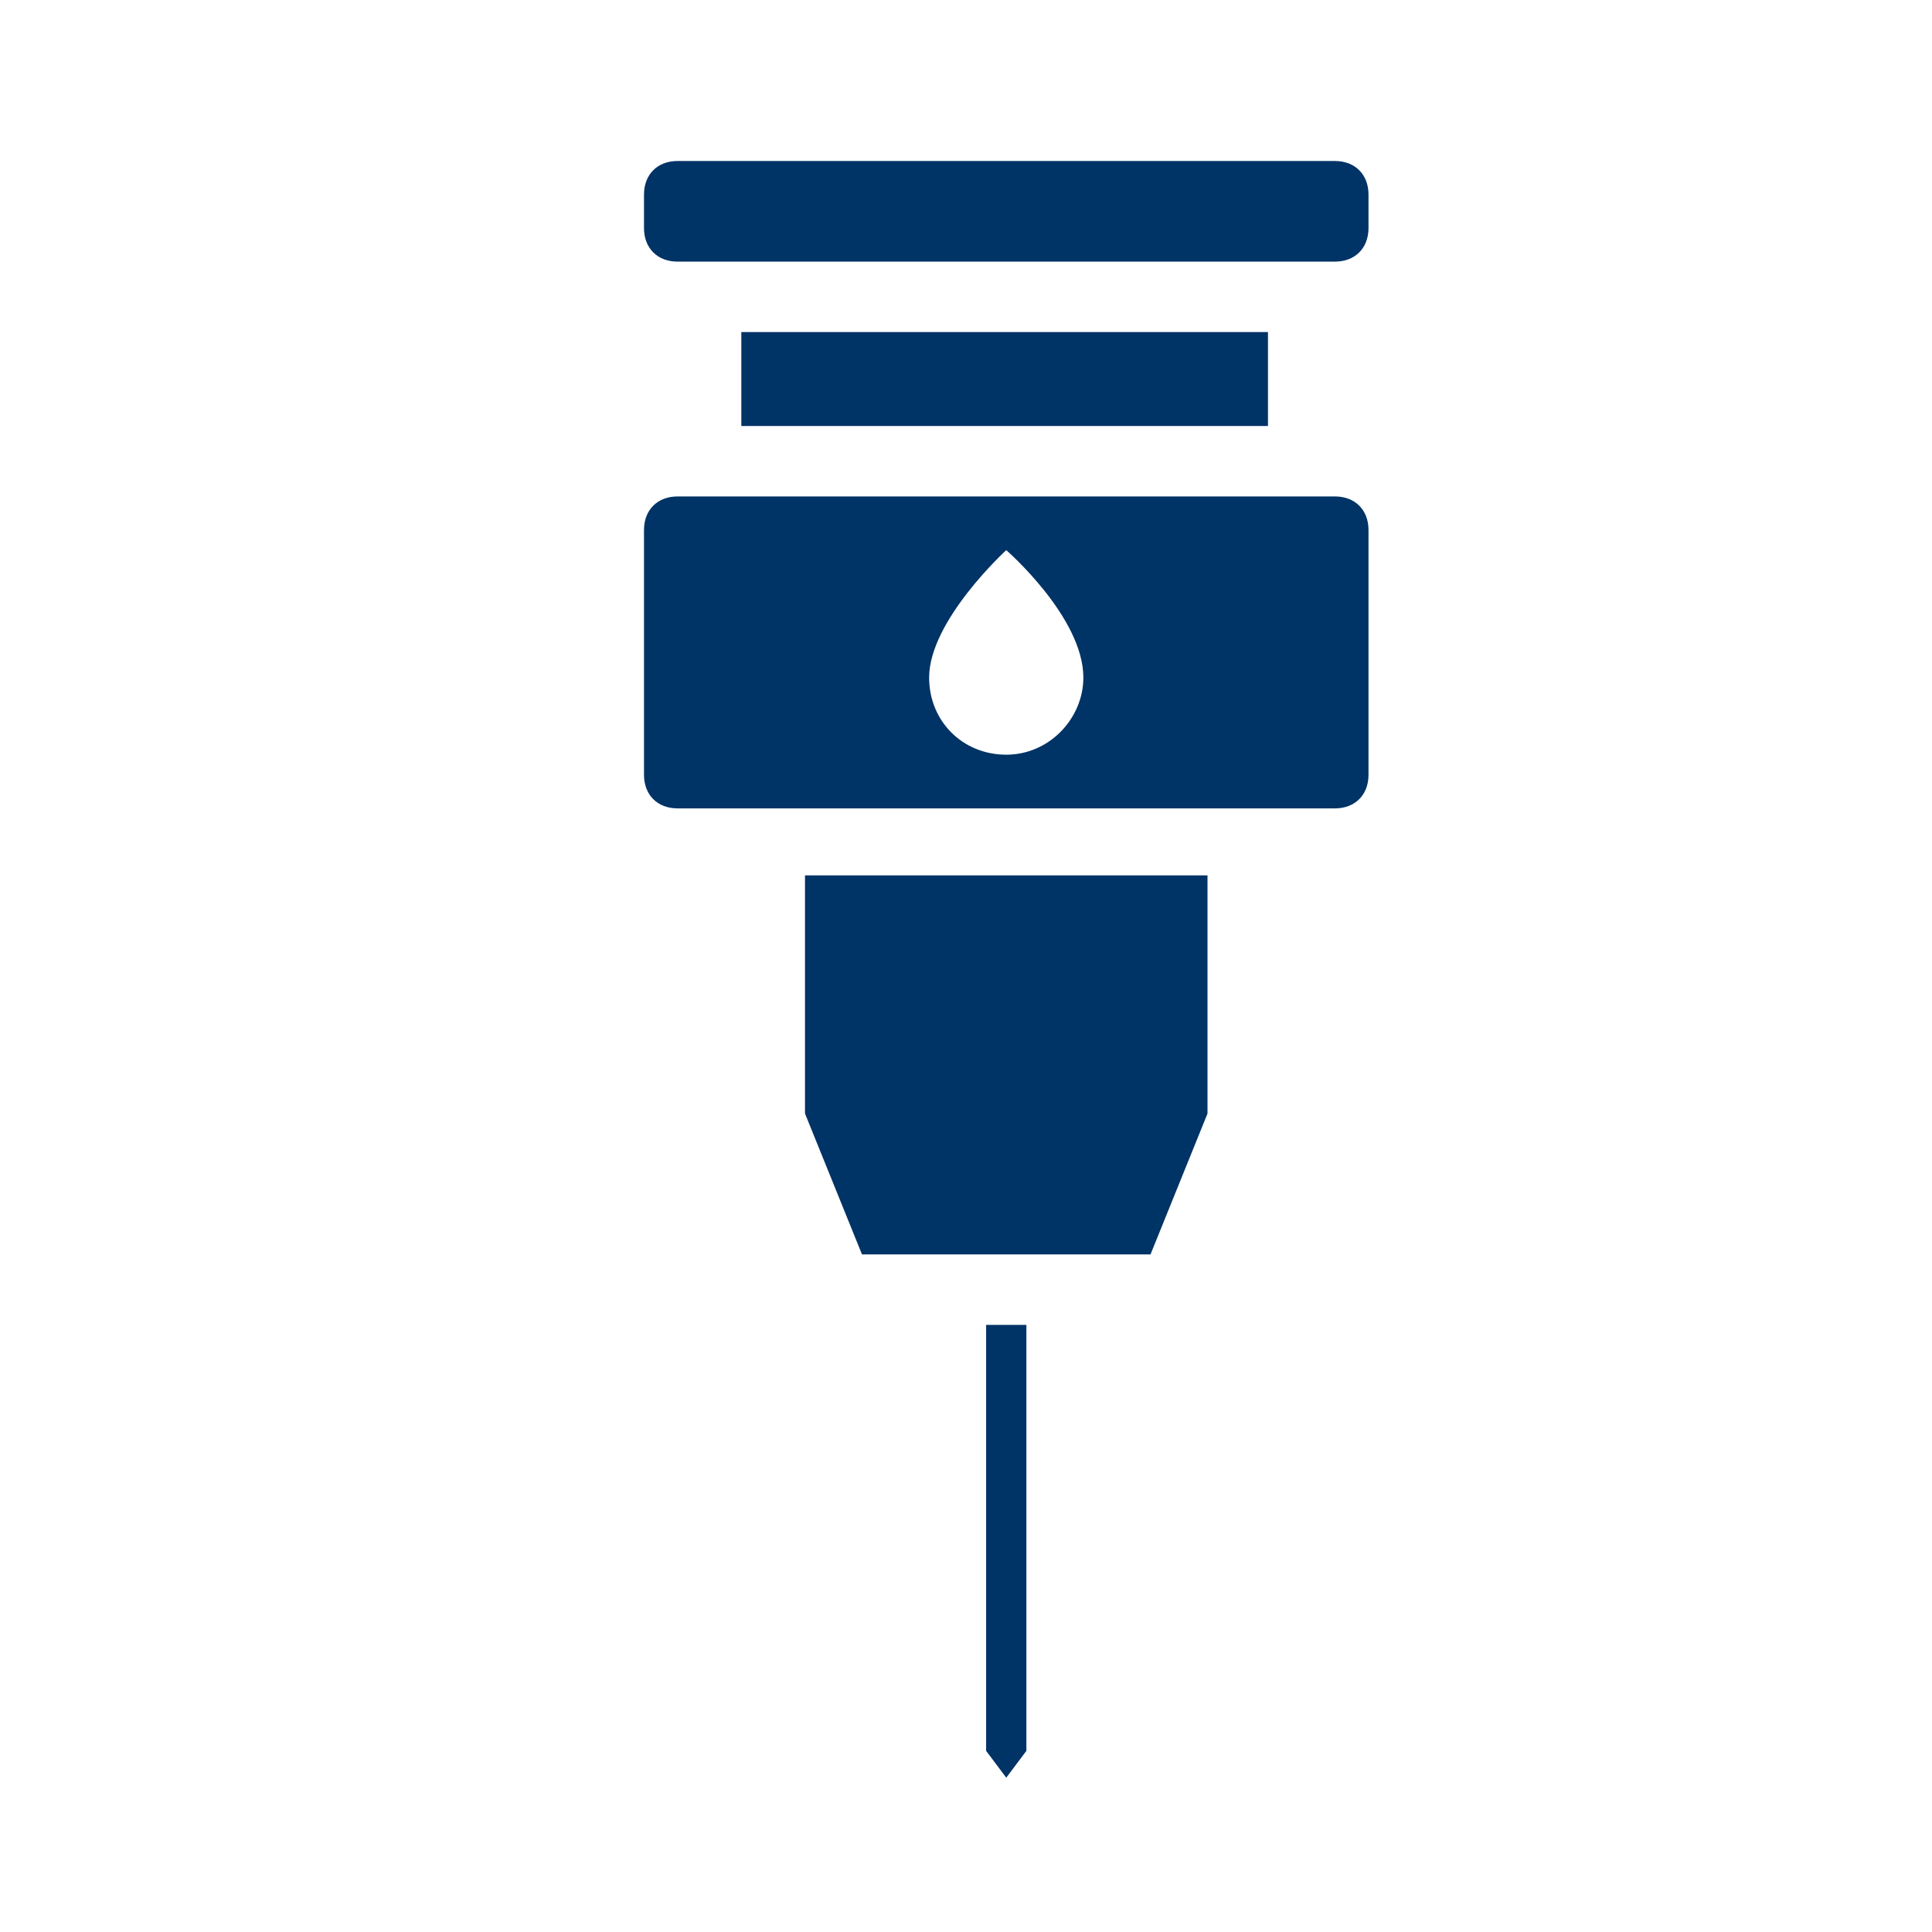 <svg width="24" height="24" viewBox="0 0 24 24" fill="none" xmlns="http://www.w3.org/2000/svg">
<path d="M16.583 2H8.417C8.167 2 8 2.167 8 2.417V2.833C8 3.083 8.167 3.25 8.417 3.25H16.583C16.833 3.25 17 3.083 17 2.833V2.417C17 2.167 16.833 2 16.583 2Z" fill="#003366"/>
<path d="M15.751 4.125H9.209V5.292H15.751V4.125Z" fill="#003366"/>
<path d="M16.583 6.167H8.417C8.167 6.167 8 6.334 8 6.584V9.625C8 9.875 8.167 10.042 8.417 10.042H16.583C16.833 10.042 17 9.875 17 9.625V6.584C17 6.334 16.833 6.167 16.583 6.167ZM12.5 9.375C11.958 9.375 11.542 8.959 11.542 8.417C11.542 7.709 12.5 6.834 12.5 6.834C12.5 6.834 13.458 7.667 13.458 8.417C13.458 8.917 13.042 9.375 12.5 9.375Z" fill="#003366"/>
<path d="M12.25 21.75L12.5 22.083L12.75 21.75V16.458H12.25V21.75Z" fill="#003366"/>
<path d="M10 13.833L10.708 15.583H14.292L15 13.833V10.874H10V13.833Z" fill="#003366"/>
</svg>

